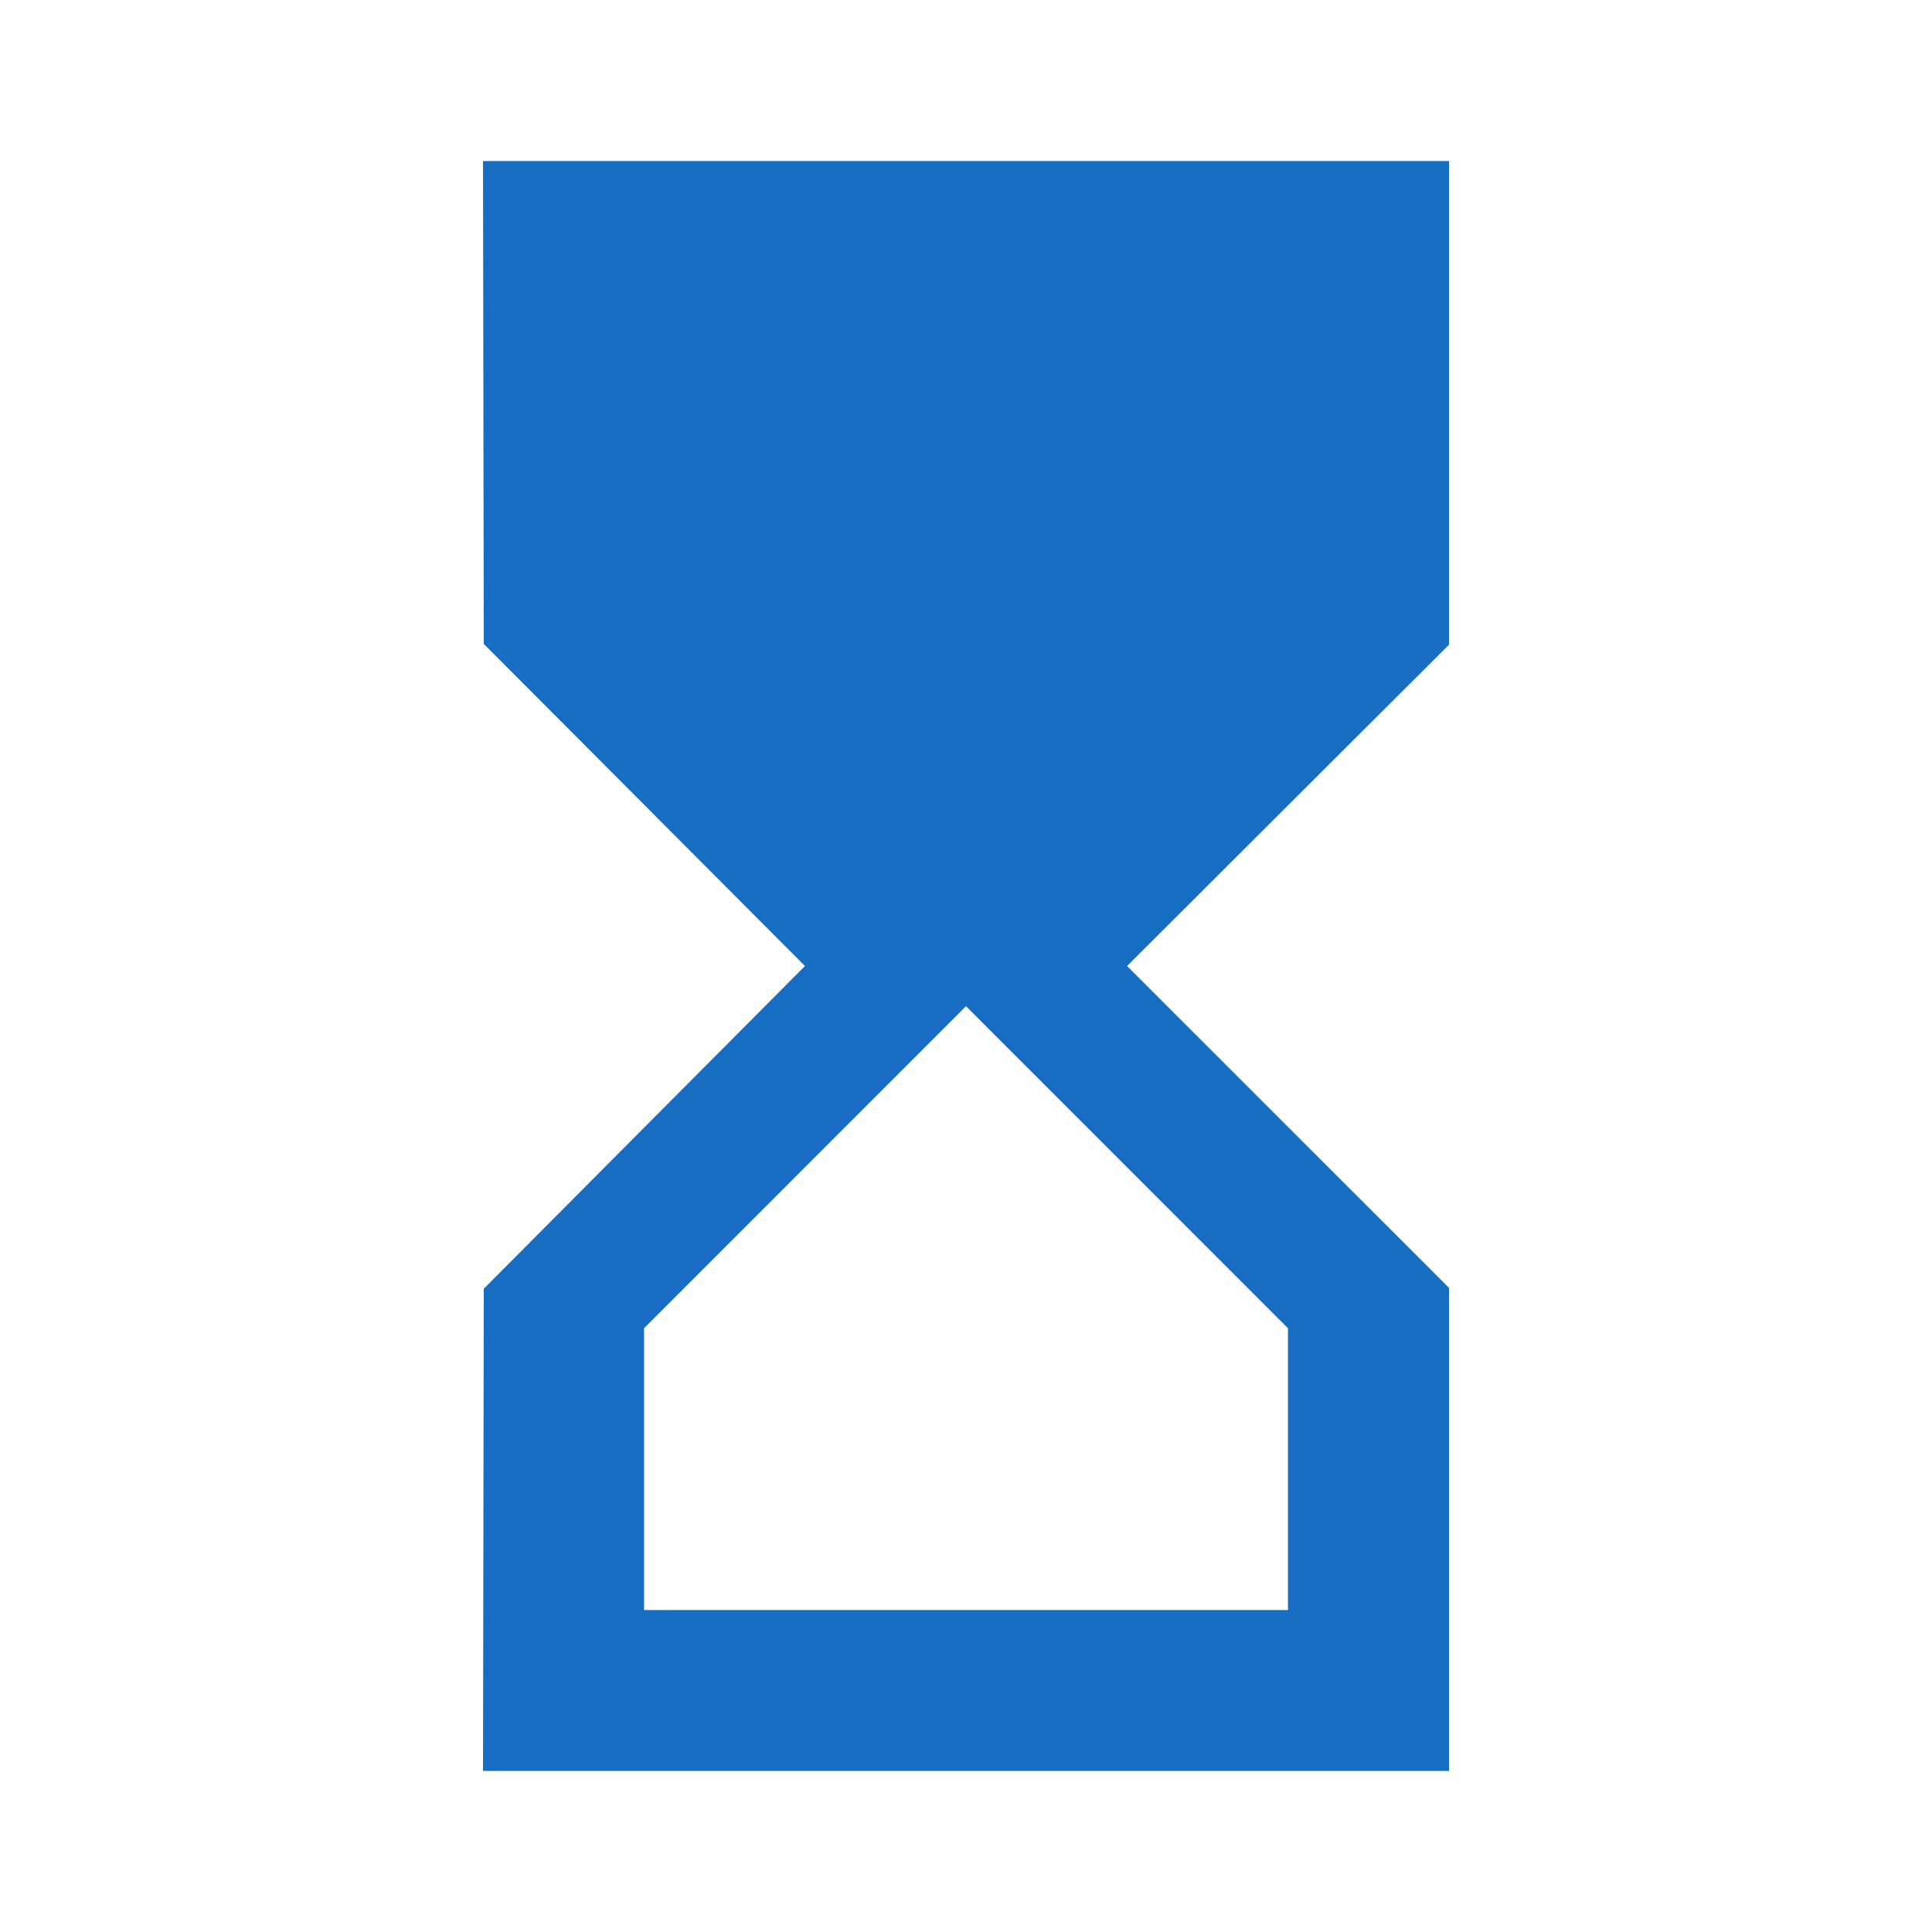 <svg width="20" height="20" viewBox="0 0 20 20" fill="none" xmlns="http://www.w3.org/2000/svg">
<g id="ic_hourglass_half_full">
<path id="Vector" d="M5 1.667L5.008 6.666L8.333 10L5.008 13.341L5 18.333H15V13.332L11.667 10L15 6.674V1.667H5ZM6.667 13.75L10 10.416L13.333 13.75V16.667H6.667V13.75Z" fill="#176DC2"/>
</g>
</svg>
